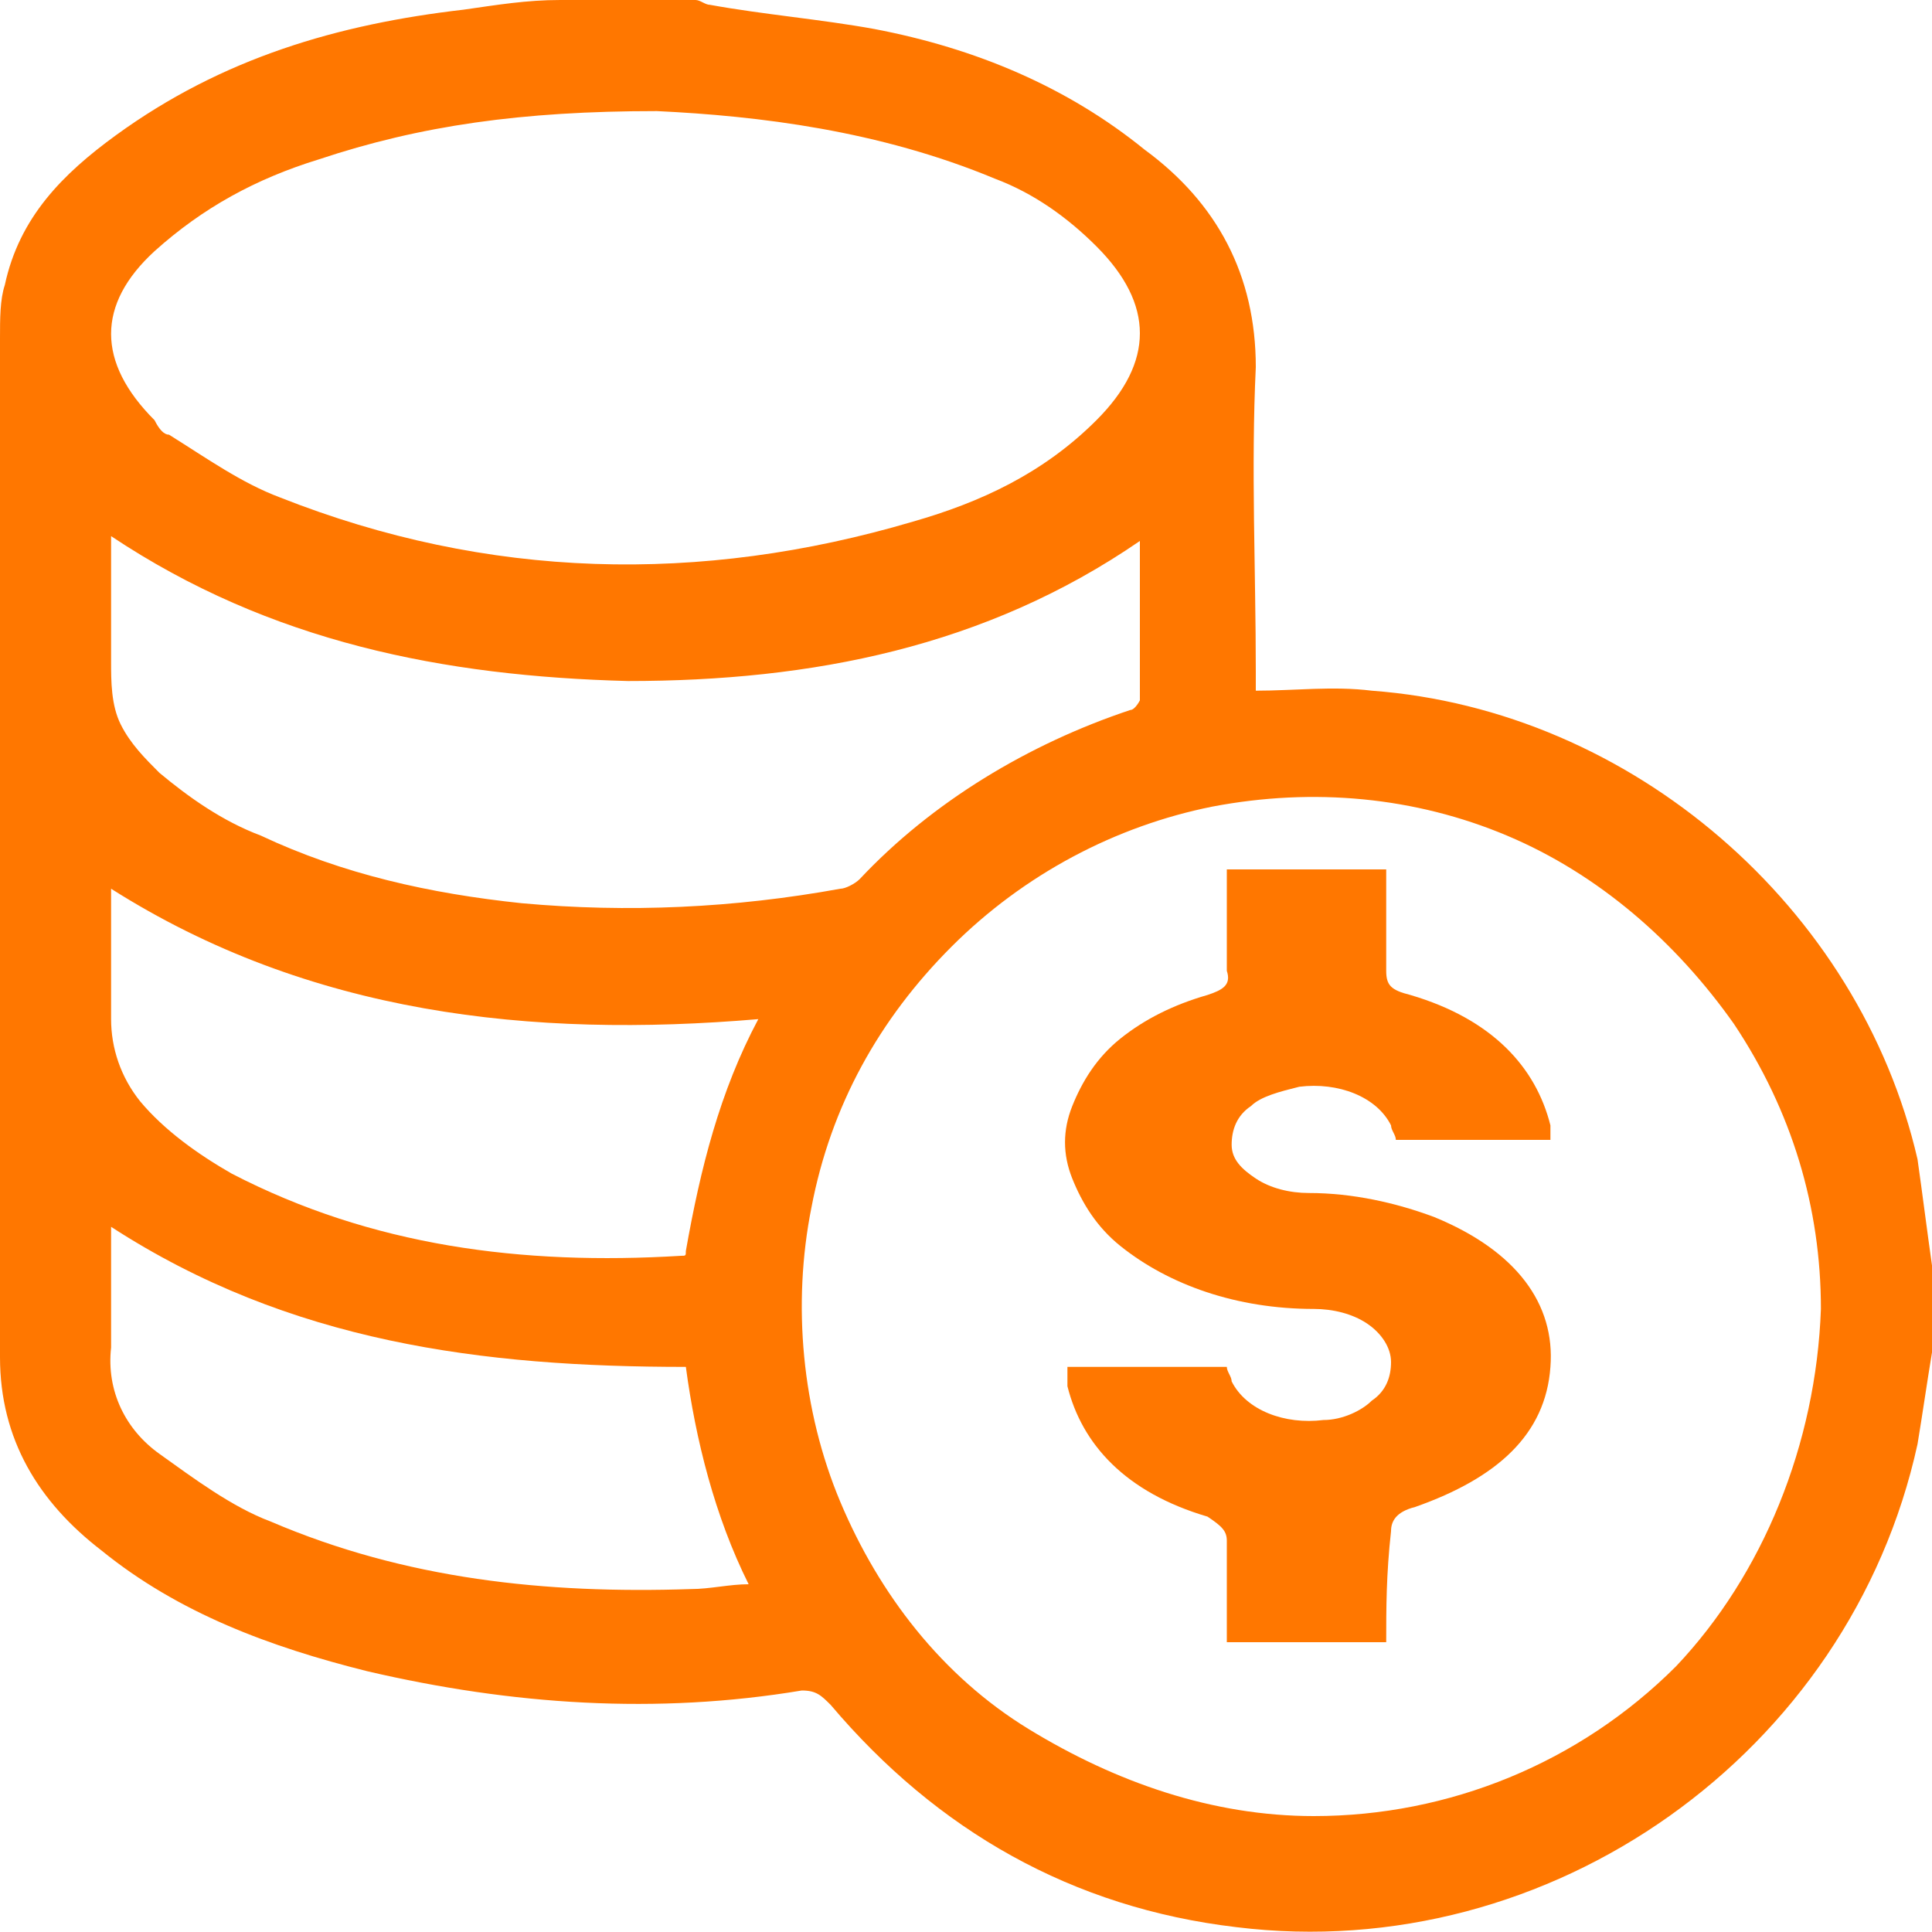 <?xml version="1.0" encoding="utf-8"?>
<!-- Generator: Adobe Illustrator 25.3.1, SVG Export Plug-In . SVG Version: 6.00 Build 0)  -->
<svg version="1.1" id="Layer_1" xmlns="http://www.w3.org/2000/svg" xmlns:xlink="http://www.w3.org/1999/xlink" x="0px" y="0px"
	 viewBox="0 0 40 40" style="enable-background:new 0 0 40 40;" xml:space="preserve">
<style type="text/css">
	.st0{fill:#FF7700;}
</style>
<path class="st0" d="M40,26.2V28c-0.1,0.6-0.2,1.3-0.3,1.9c-1.4,6.4-7.6,10.8-14.1,10c-3.4-0.4-6.2-2-8.4-4.6
	C17,35.1,16.9,35,16.6,35c-3,0.5-6,0.3-9-0.4c-2-0.5-3.9-1.2-5.5-2.5c-1.3-1-2.1-2.3-2.1-4c0-7,0-14,0-21.1c0-0.4,0-0.8,0.1-1.1
	c0.3-1.4,1.2-2.3,2.3-3.1c2.2-1.6,4.6-2.3,7.2-2.6c0.7-0.1,1.3-0.2,2-0.2h2.8c0.1,0,0.2,0.1,0.3,0.1c1.1,0.2,2.3,0.3,3.4,0.5
	c2.1,0.4,4,1.2,5.6,2.5C25.2,4.2,26,5.7,26,7.6c-0.1,2.1,0,4.2,0,6.3v0.4c0.8,0,1.6-0.1,2.4,0c5.4,0.4,10.1,4.5,11.3,9.7
	C39.8,24.7,39.9,25.5,40,26.2z M37.7,27.1c0-2.1-0.6-4.1-1.8-5.9c-1.2-1.7-2.8-3.1-4.7-3.9c-1.9-0.8-4-1-6.1-0.6
	c-2,0.4-3.9,1.4-5.4,2.9c-1.5,1.5-2.5,3.3-2.9,5.4c-0.4,2-0.2,4.2,0.6,6.1c0.8,1.9,2.1,3.6,3.9,4.7s3.8,1.8,5.9,1.8
	c2.8,0,5.5-1.1,7.5-3.1C36.5,32.6,37.6,29.9,37.7,27.1L37.7,27.1z M13.6,2.3c-2.8,0-4.9,0.3-7,1c-1.3,0.4-2.4,1-3.4,1.9
	c-1.2,1.1-1.2,2.3,0,3.5C3.3,8.9,3.4,9,3.5,9c0.8,0.5,1.5,1,2.3,1.3c4.3,1.7,8.7,1.8,13.1,0.5c1.4-0.4,2.7-1,3.8-2.1
	c1.2-1.2,1.2-2.4,0-3.6c-0.6-0.6-1.3-1.1-2.1-1.4C18.2,2.7,15.7,2.4,13.6,2.3z M2.3,11.1c0,0.9,0,1.8,0,2.6c0,0.4,0,0.9,0.2,1.3
	c0.2,0.4,0.5,0.7,0.8,1c0.6,0.5,1.3,1,2.1,1.3c1.7,0.8,3.5,1.2,5.4,1.4c2.2,0.2,4.4,0.1,6.6-0.3c0.1,0,0.3-0.1,0.4-0.2
	c1.5-1.6,3.5-2.8,5.6-3.5c0.1,0,0.2-0.2,0.2-0.2c0-1.1,0-2.2,0-3.3c-3.2,2.2-6.8,2.9-10.6,2.9C9.2,14,5.6,13.3,2.3,11.1z M15.7,21.1
	C11,21.5,6.4,21,2.3,18.4c0,0.9,0,1.8,0,2.7c0,0.6,0.2,1.2,0.6,1.7c0.5,0.6,1.2,1.1,1.9,1.5c2.9,1.5,6,1.9,9.3,1.7
	c0.1,0,0.1,0,0.1-0.1C14.5,24.2,14.9,22.6,15.7,21.1L15.7,21.1z M2.3,25.4c0,0.9,0,1.7,0,2.5c-0.1,0.9,0.3,1.7,1,2.2
	c0.7,0.5,1.5,1.1,2.3,1.4c2.8,1.2,5.7,1.5,8.7,1.4c0.4,0,0.8-0.1,1.2-0.1c-0.7-1.4-1.1-3-1.3-4.5C10,28.3,6,27.8,2.3,25.4L2.3,25.4z
	"/>
<path class="st0" d="M28.7,34h-3.3c0-0.7,0-1.4,0-2.1c0-0.2-0.1-0.3-0.4-0.5c-1.7-0.5-2.6-1.5-2.9-2.7c0-0.1,0-0.3,0-0.4h3.3
	c0,0.1,0.1,0.2,0.1,0.3c0.3,0.6,1.1,0.9,1.9,0.8c0.4,0,0.8-0.2,1-0.4c0.3-0.2,0.4-0.5,0.4-0.8c0-0.3-0.2-0.6-0.5-0.8
	c-0.3-0.2-0.7-0.3-1.1-0.3c-1.6,0-3-0.5-4-1.3c-0.5-0.4-0.8-0.9-1-1.4c-0.2-0.5-0.2-1,0-1.5c0.2-0.5,0.5-1,1-1.4
	c0.5-0.4,1.1-0.7,1.8-0.9c0.3-0.1,0.5-0.2,0.4-0.5c0-0.7,0-1.4,0-2.1h3.3c0,0.7,0,1.4,0,2.1c0,0.3,0.1,0.4,0.5,0.5
	c1.7,0.5,2.6,1.5,2.9,2.7c0,0.1,0,0.2,0,0.2c0,0,0,0.1,0,0.1h-3.2c0-0.1-0.1-0.2-0.1-0.3c-0.3-0.6-1.1-0.9-1.9-0.8
	c-0.4,0.1-0.8,0.2-1,0.4c-0.3,0.2-0.4,0.5-0.4,0.8c0,0.3,0.2,0.5,0.5,0.7c0.3,0.2,0.7,0.3,1.1,0.3c0.9,0,1.8,0.2,2.6,0.5
	c1.7,0.7,2.5,1.8,2.4,3.1c-0.1,1.4-1.1,2.3-2.8,2.9c-0.4,0.1-0.5,0.3-0.5,0.5C28.7,32.6,28.7,33.3,28.7,34z"/>
</svg>
